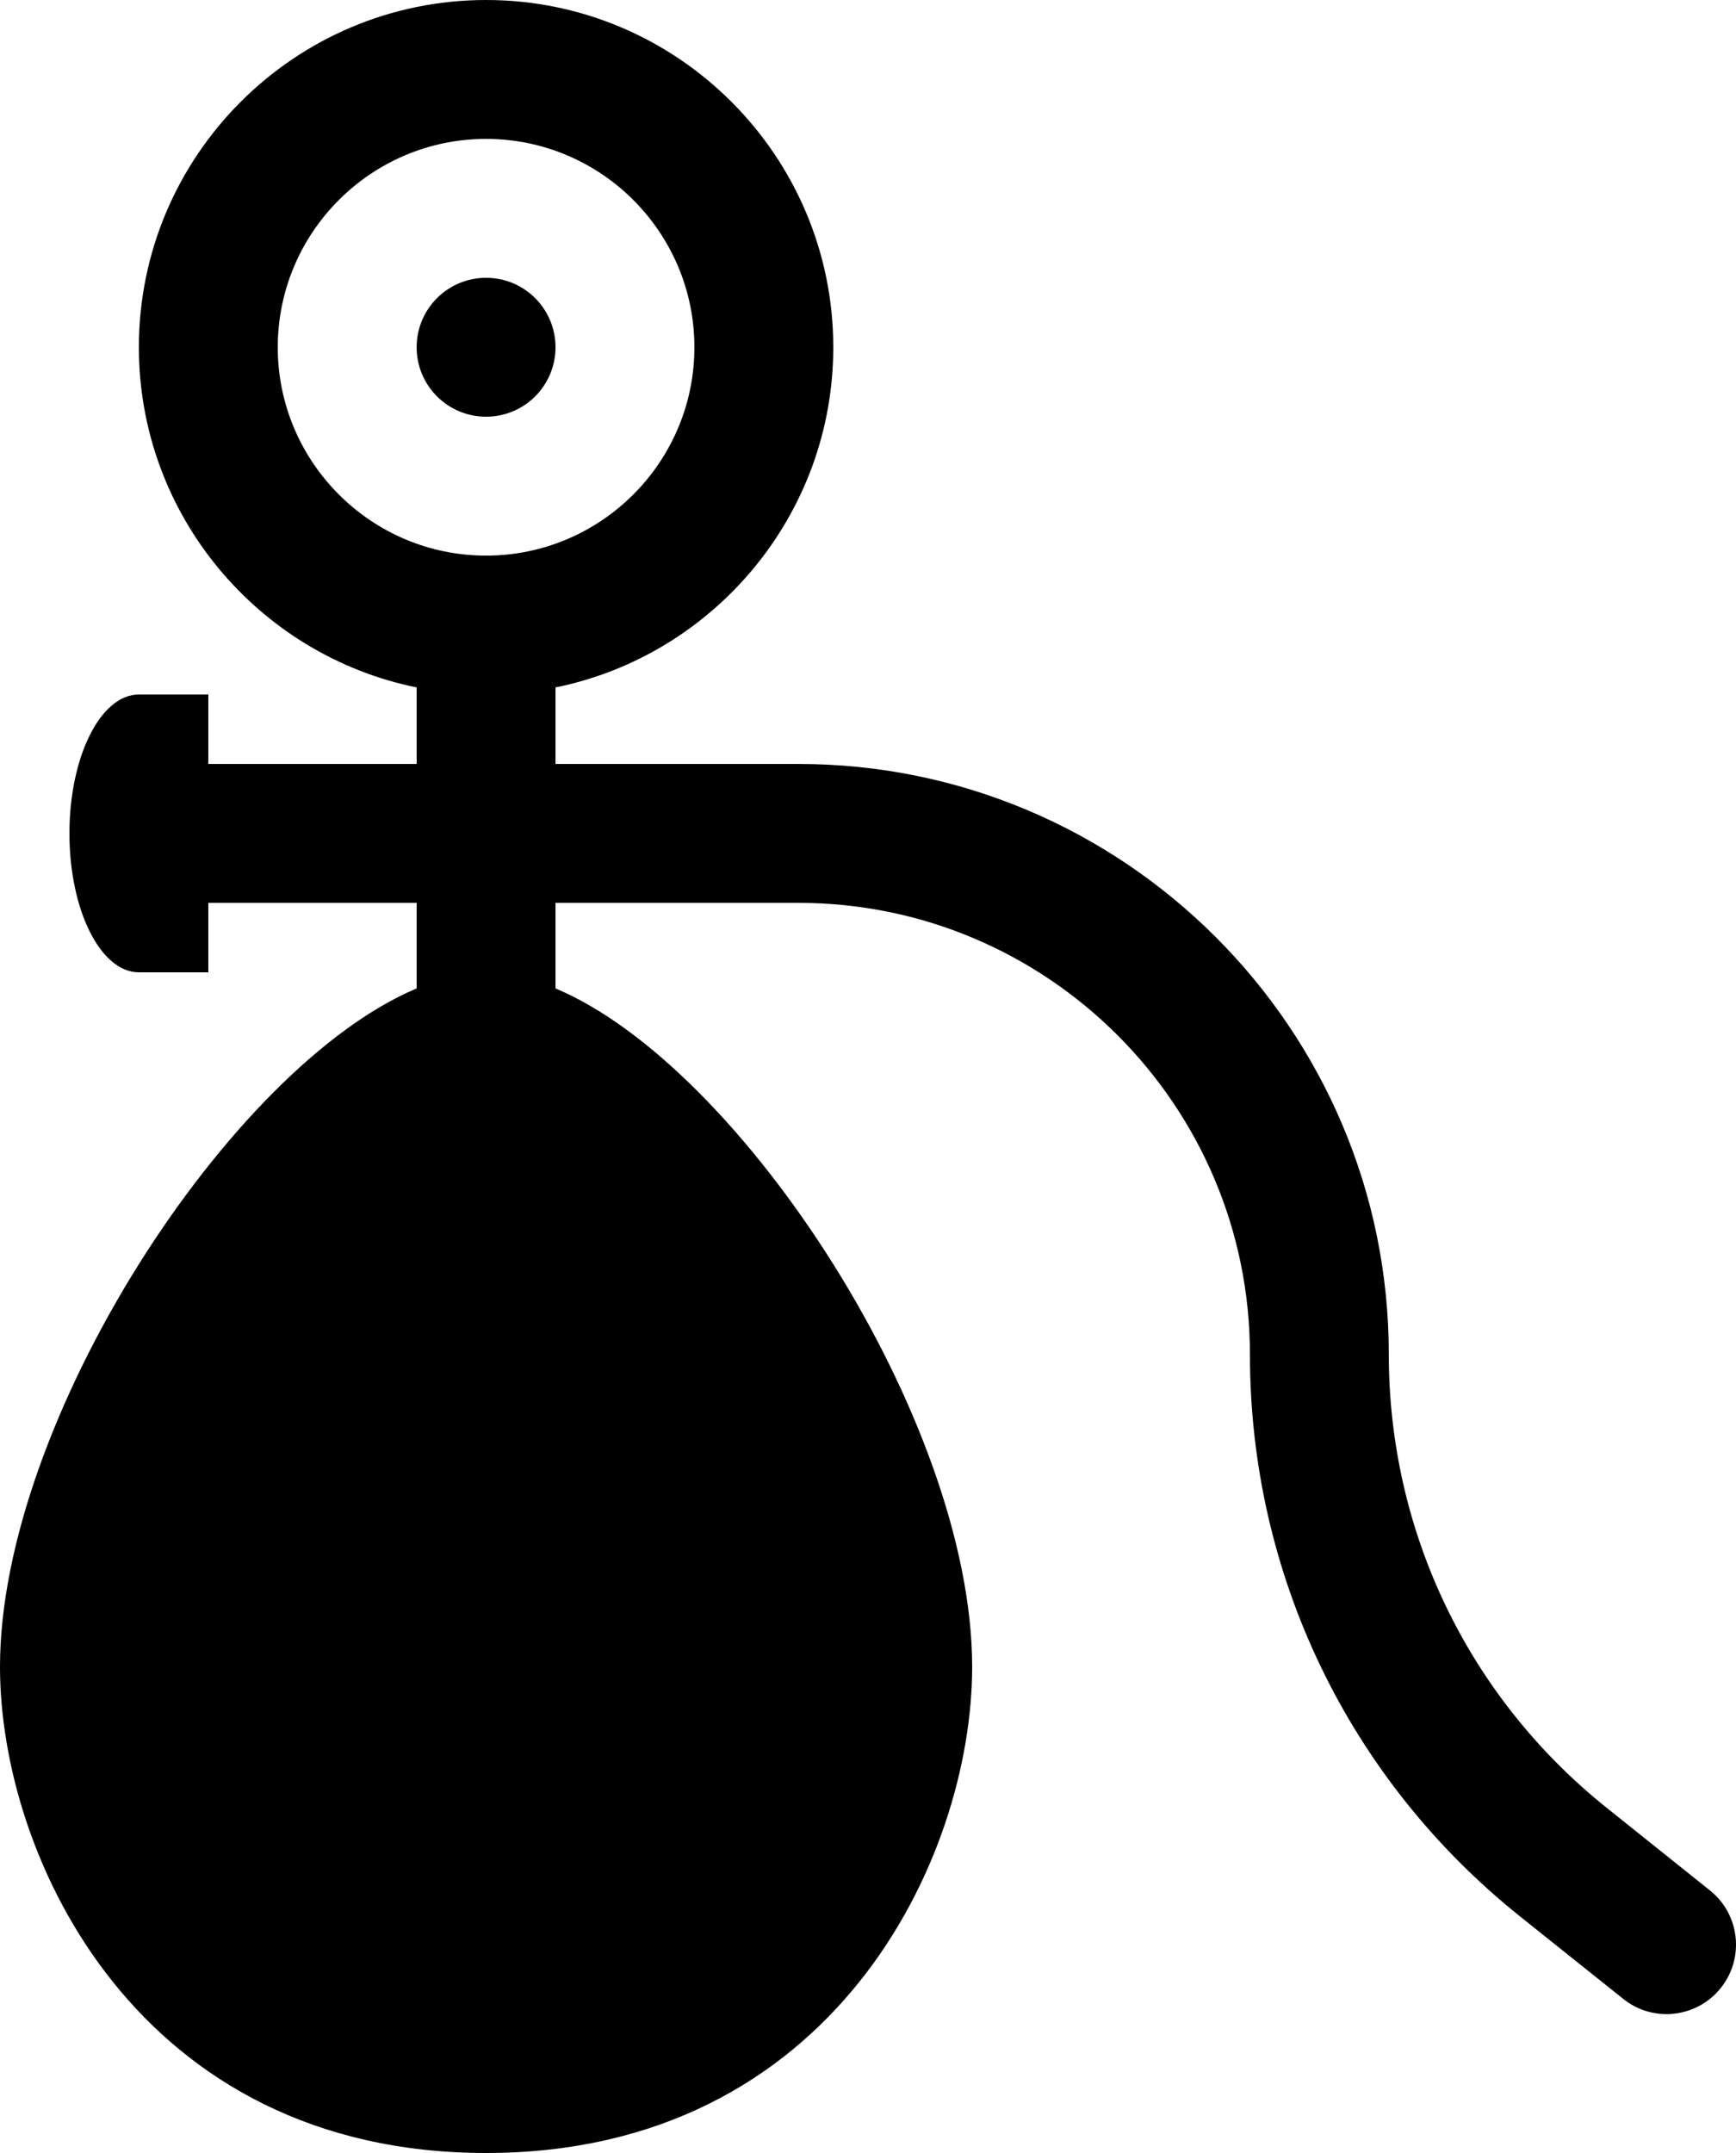 <?xml version="1.0" encoding="iso-8859-1"?>
<!-- Generator: Adobe Illustrator 16.0.0, SVG Export Plug-In . SVG Version: 6.00 Build 0)  -->
<!DOCTYPE svg PUBLIC "-//W3C//DTD SVG 1.1//EN" "http://www.w3.org/Graphics/SVG/1.1/DTD/svg11.dtd">
<svg version="1.1" xmlns="http://www.w3.org/2000/svg" xmlns:xlink="http://www.w3.org/1999/xlink" x="0px" y="0px" width="25px"
	 height="31px" viewBox="0 0 25 31" style="enable-background:new 0 0 25 31;" xml:space="preserve">
<g id="blood-pressure-monitor">
	<circle cx="7" cy="5" r="1"/>
	<path d="M24.624,27.219l-1.485-1.188C21.144,24.435,20,22.054,20,19.5c0-4.687-3.813-8.5-8.5-8.5H11h-1H8V9.898
		C10.279,9.435,12,7.414,12,5c0-2.757-2.243-5-5-5S2,2.243,2,5c0,2.414,1.721,4.435,4,4.898V11H3v-1H2c-0.553,0-1,0.896-1,2
		s0.447,2,1,2h1v-1h3v1.232C3.321,15.356,0,20.458,0,24c0,2.762,2,7,7,7s7-4.238,7-7c0-3.542-3.321-8.644-6-9.768V13h2h1h0.5
		c3.584,0,6.5,2.916,6.5,6.5c0,3.165,1.417,6.114,3.889,8.093l1.487,1.188C23.56,28.929,23.78,29,23.999,29
		c0.294,0,0.585-0.129,0.782-0.376C25.126,28.193,25.056,27.563,24.624,27.219z M4,5c0-1.654,1.346-3,3-3s3,1.346,3,3S8.654,8,7,8
		S4,6.654,4,5z"/>
</g>
<g id="Layer_1">
</g>
</svg>
